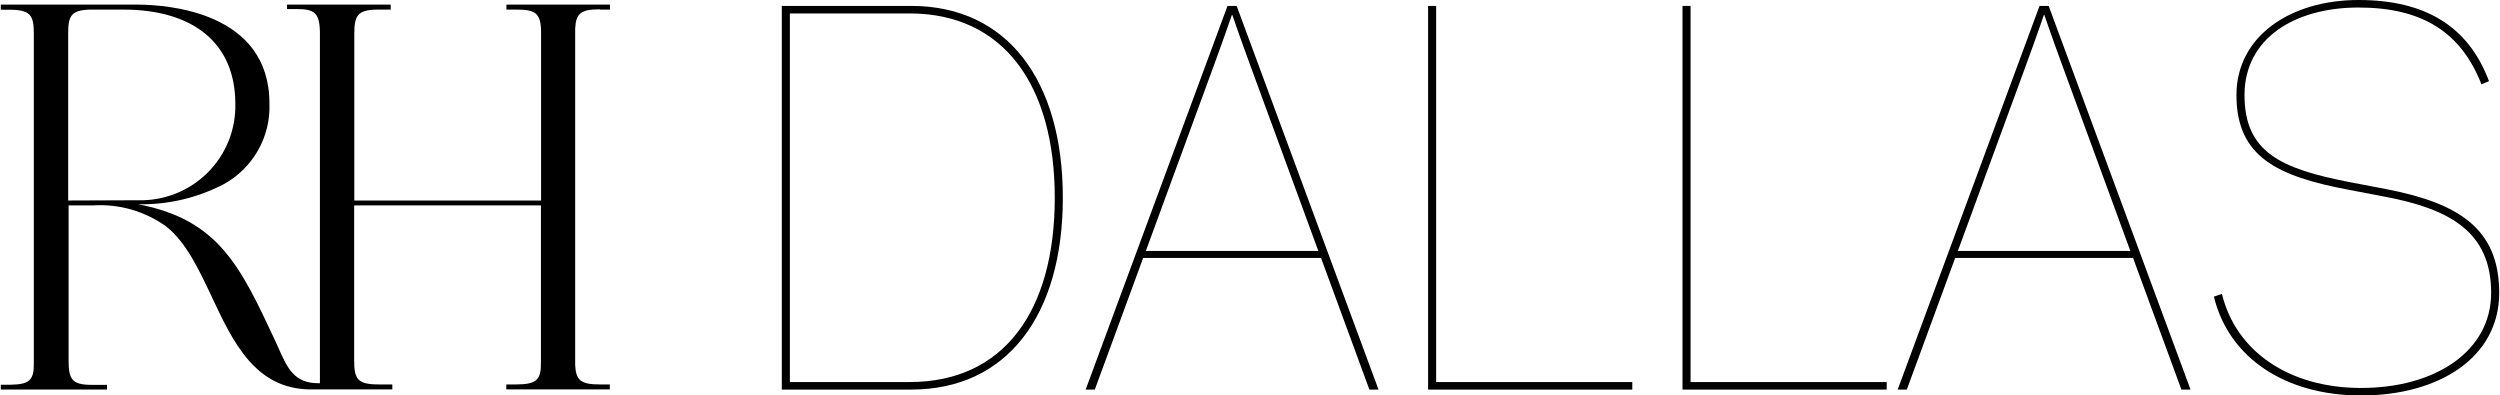 <svg width="354" height="56" viewBox="0 0 354 56" fill="none" xmlns="http://www.w3.org/2000/svg">
<path d="M9.656 28.393V4.697C9.656 2.216 10.097 1.434 12.761 1.358H17.437C27.536 1.358 33.324 6.242 33.324 14.713C33.364 16.52 33.034 18.317 32.356 19.994C31.678 21.67 30.665 23.192 29.378 24.468C28.092 25.743 26.558 26.745 24.872 27.414C23.185 28.082 21.379 28.402 19.564 28.355L9.656 28.393ZM84.971 1.358H86.37V0.652H71.71V1.358H73.09C75.715 1.358 76.558 1.778 76.616 4.391V28.393H50.169V4.773C50.169 2.216 50.629 1.396 53.408 1.358H55.324V0.652H40.645V1.282H41.986C44.497 1.282 45.282 1.778 45.301 4.659V54.265H45.11C41.679 54.265 40.721 52.224 39.361 49.114L38.977 48.274C34.033 37.685 30.948 31.103 19.583 28.928C23.804 29.002 27.976 28.018 31.714 26.066C33.74 24.941 35.414 23.279 36.551 21.266C37.687 19.252 38.242 16.964 38.153 14.656C38.153 1.72 23.857 0.671 19.468 0.652H0.113V1.377H1.262C4.329 1.377 4.789 2.14 4.789 4.773V51.67C4.789 53.864 4.041 54.437 1.531 54.475H0.113V54.971V55.162H15.156V54.494H14.965C14.811 54.494 14.141 54.494 13.048 54.494H12.933C10.155 54.494 9.714 53.636 9.714 51.06V29.08H13.24C16.93 28.863 20.581 29.928 23.569 32.095C26.367 34.346 28.131 38.086 29.989 42.035C33.017 48.484 36.16 55.143 44.056 55.143H55.554V54.437H53.638C50.61 54.437 50.15 53.674 50.15 51.003V29.08H76.596V51.403C76.596 53.731 76.04 54.437 73.07 54.437H71.691V55.143H86.351V54.437H84.952C82.269 54.437 81.56 53.884 81.445 51.728V4.029C81.56 1.873 82.269 1.32 84.952 1.32" fill="black"/>
<path d="M110.703 55.163H129.04C142.584 55.163 150.497 44.663 150.497 28C150.497 11.337 142.584 0.837 129.04 0.837H110.703V55.163ZM111.845 54.098V1.902H128.812C142.127 1.902 149.355 12.098 149.355 28C149.355 44.054 142.127 54.098 128.812 54.098H111.845ZM153.73 55.163H155.024L161.872 36.522H187.057L193.904 55.163H195.198L175.111 0.837H173.817L153.73 55.163ZM171.991 8.978C173.361 5.25 174.426 2.13 174.426 2.13H174.502C174.502 2.13 175.567 5.25 176.937 8.978L186.676 35.533H162.252L171.991 8.978ZM202.219 55.163H231.132V54.098H203.36V0.837H202.219V55.163ZM238.243 55.163H267.156V54.098H239.384V0.837H238.243V55.163ZM268.713 55.163H270.006L276.854 36.522H302.039L308.887 55.163H310.18L290.093 0.837H288.8L268.713 55.163ZM286.974 8.978C288.343 5.25 289.408 2.13 289.408 2.13H289.484C289.484 2.13 290.55 5.25 291.919 8.978L301.658 35.533H277.234L286.974 8.978ZM334.333 56C345.29 56 353.887 50.674 353.887 41.467C353.887 32.337 348.105 28.761 337.909 26.783L332.735 25.794C322.92 23.891 317.822 21.533 317.822 13.467C317.822 5.402 324.974 1.065 333.953 1.065C343.007 1.065 348.485 4.565 351.377 11.946L352.442 11.489C349.55 3.804 343.54 0 333.953 0C324.366 0 316.681 5.098 316.681 13.467C316.681 22.217 322.464 24.956 332.507 26.859L337.681 27.848C346.964 29.598 352.746 32.87 352.746 41.467C352.746 49.685 344.909 54.935 334.333 54.935C324.137 54.935 316.605 49.761 314.627 41.62L313.485 42C315.616 50.75 323.681 56 334.333 56Z" fill="black"/>
</svg>
